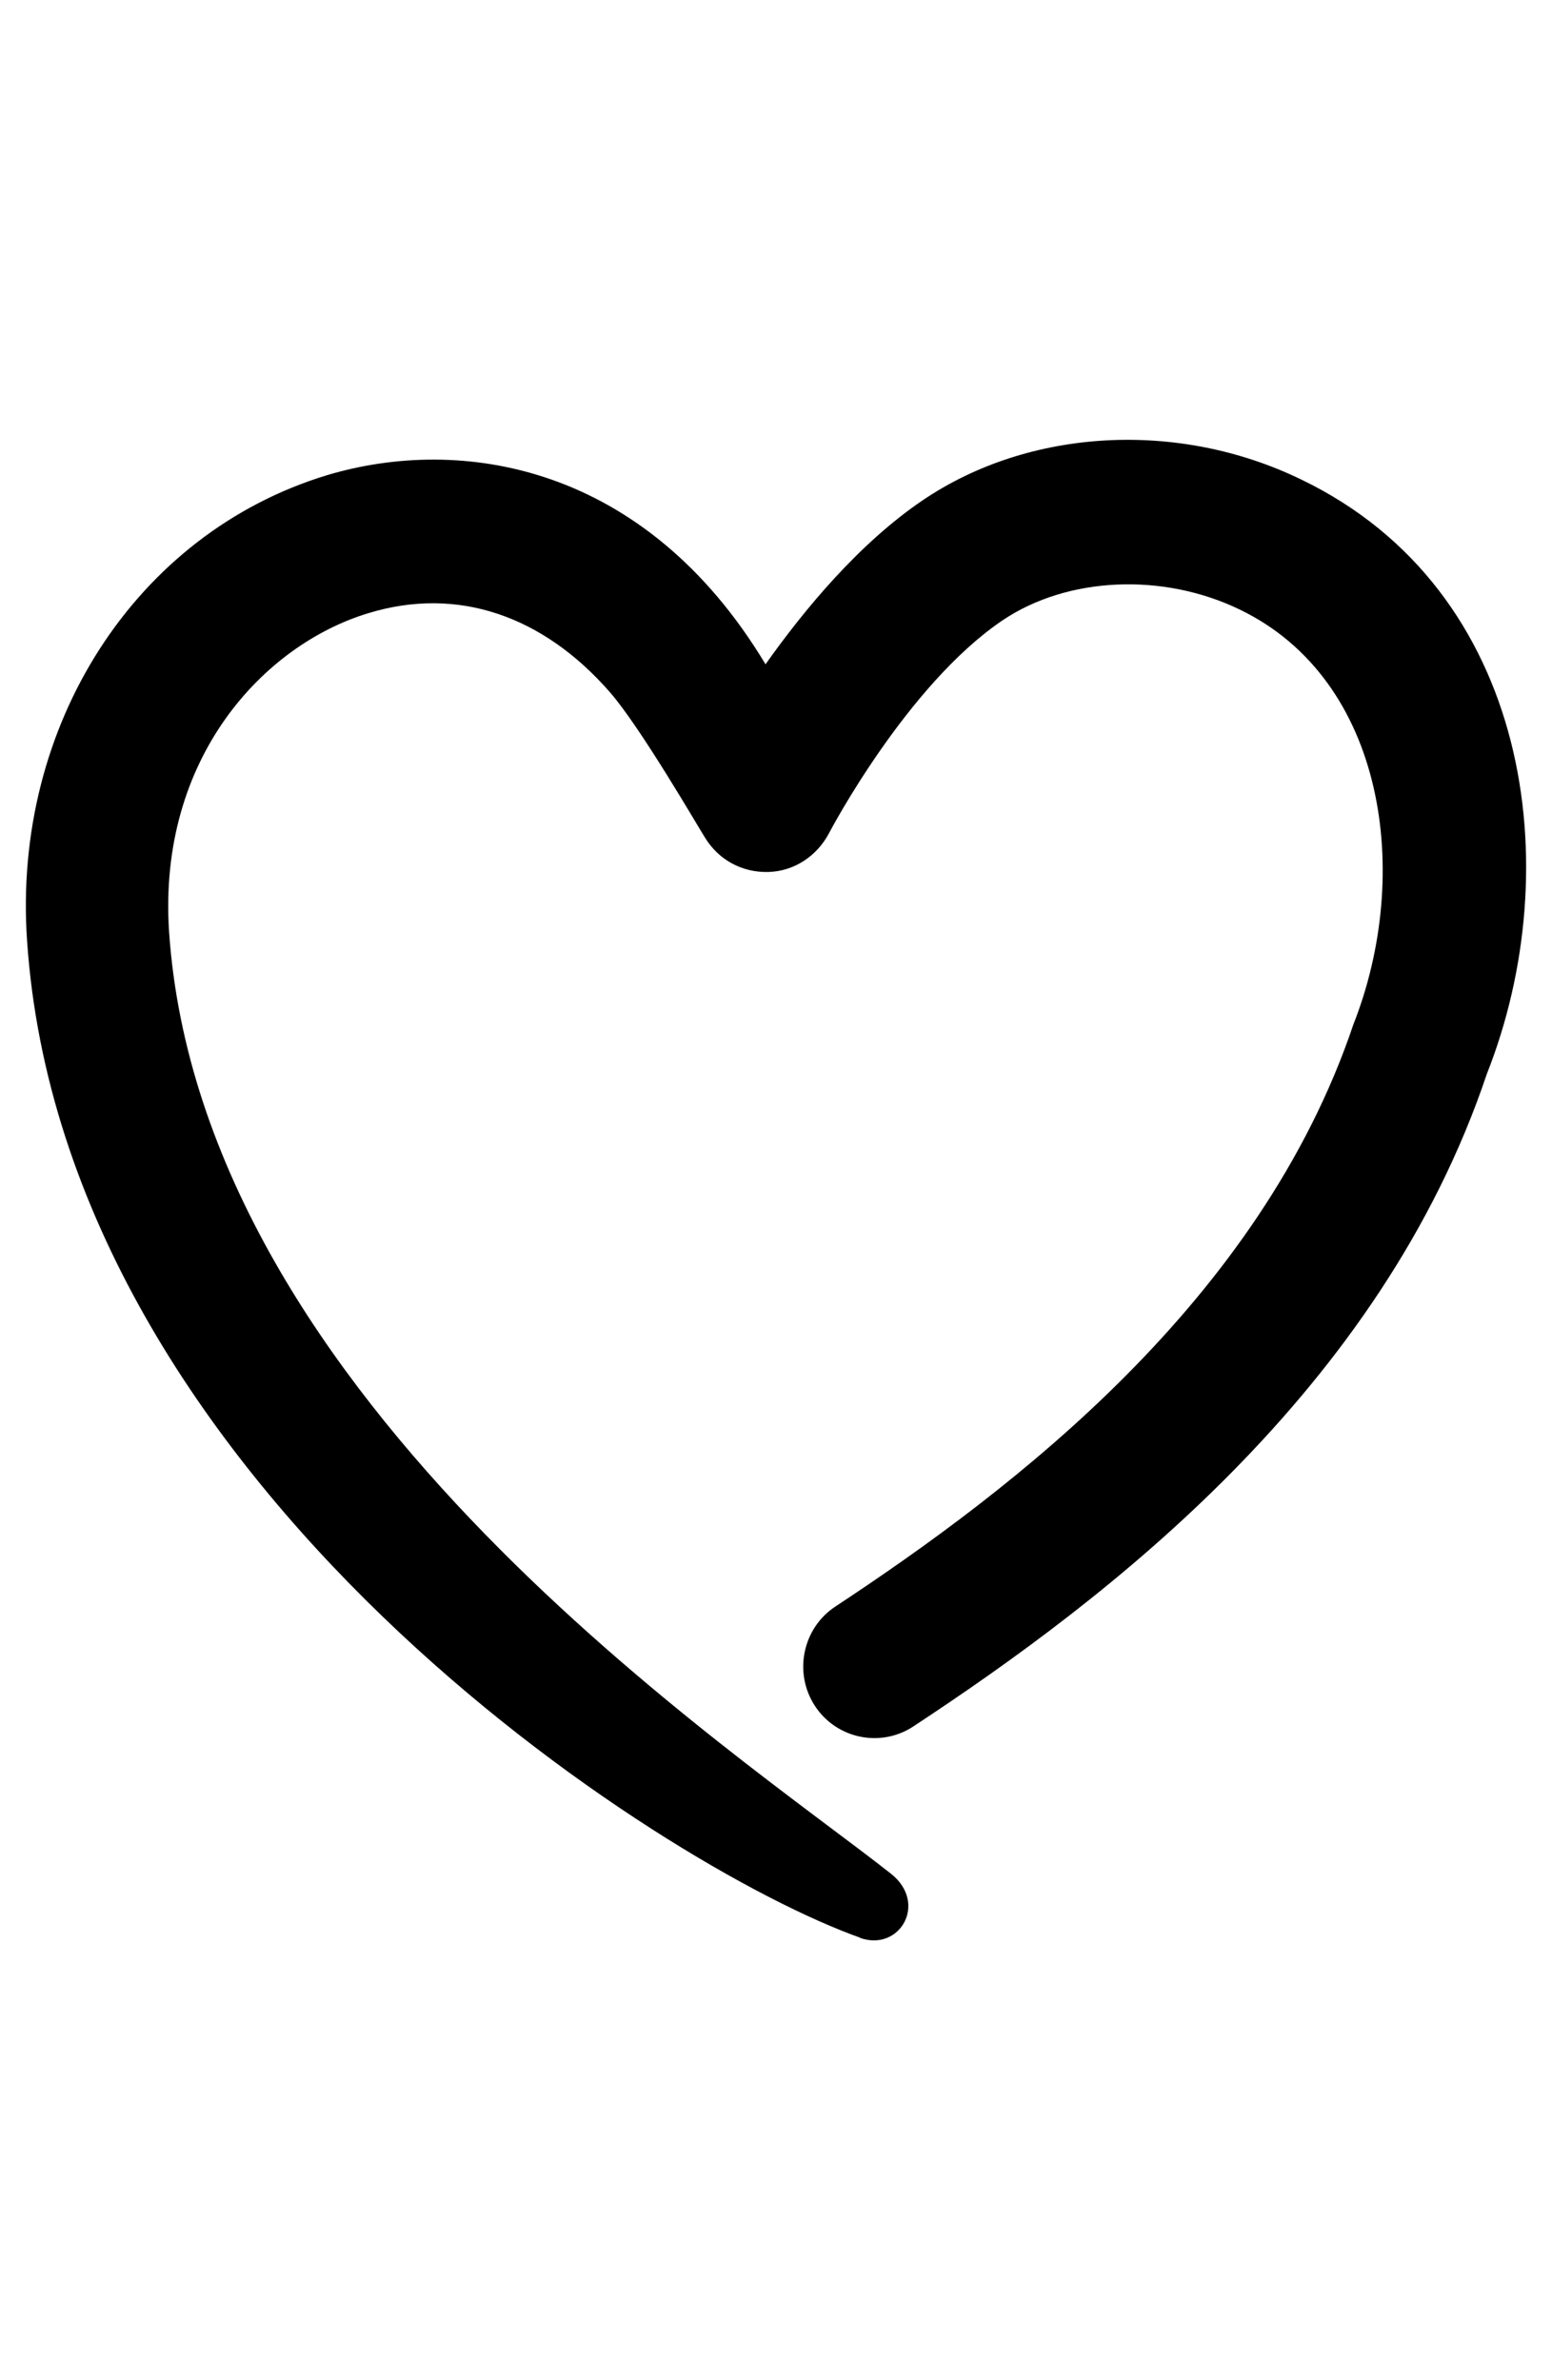 <svg width="60" height="92" viewBox="0 0 60 92" fill="none" xmlns="http://www.w3.org/2000/svg">
<path d="M33.264 74.9C25.513 72.15 2.482 57.371 1.047 36.371C0.468 28.037 5.24 20.62 12.632 18.37C17.818 16.814 24.934 17.925 29.595 25.676C31.112 23.537 33.209 21.009 35.663 19.342C39.801 16.537 45.566 16.231 50.31 18.537C59.191 22.814 60.626 33.565 57.481 41.51C53.371 53.733 42.862 61.761 35.305 66.733C34.036 67.566 32.326 67.205 31.498 65.927C30.671 64.65 31.029 62.927 32.298 62.094C39.166 57.566 48.71 50.316 52.323 39.593C54.612 33.787 53.564 26.287 47.938 23.565C44.959 22.12 41.263 22.287 38.753 23.981C35.057 26.481 32.078 32.148 32.05 32.204C31.581 33.093 30.699 33.676 29.706 33.704C28.685 33.732 27.775 33.232 27.251 32.37C27.003 31.982 24.768 28.12 23.582 26.759C20.989 23.787 17.68 22.648 14.232 23.703C10.205 24.926 6.095 29.287 6.536 36.01C7.778 54.205 28.547 67.761 34.45 72.428C35.884 73.567 34.781 75.456 33.236 74.9H33.264Z" fill="#961637" style="fill:#961637;fill:color(display-p3 0.588 0.086 0.216);fill-opacity:1;"/>
</svg>
